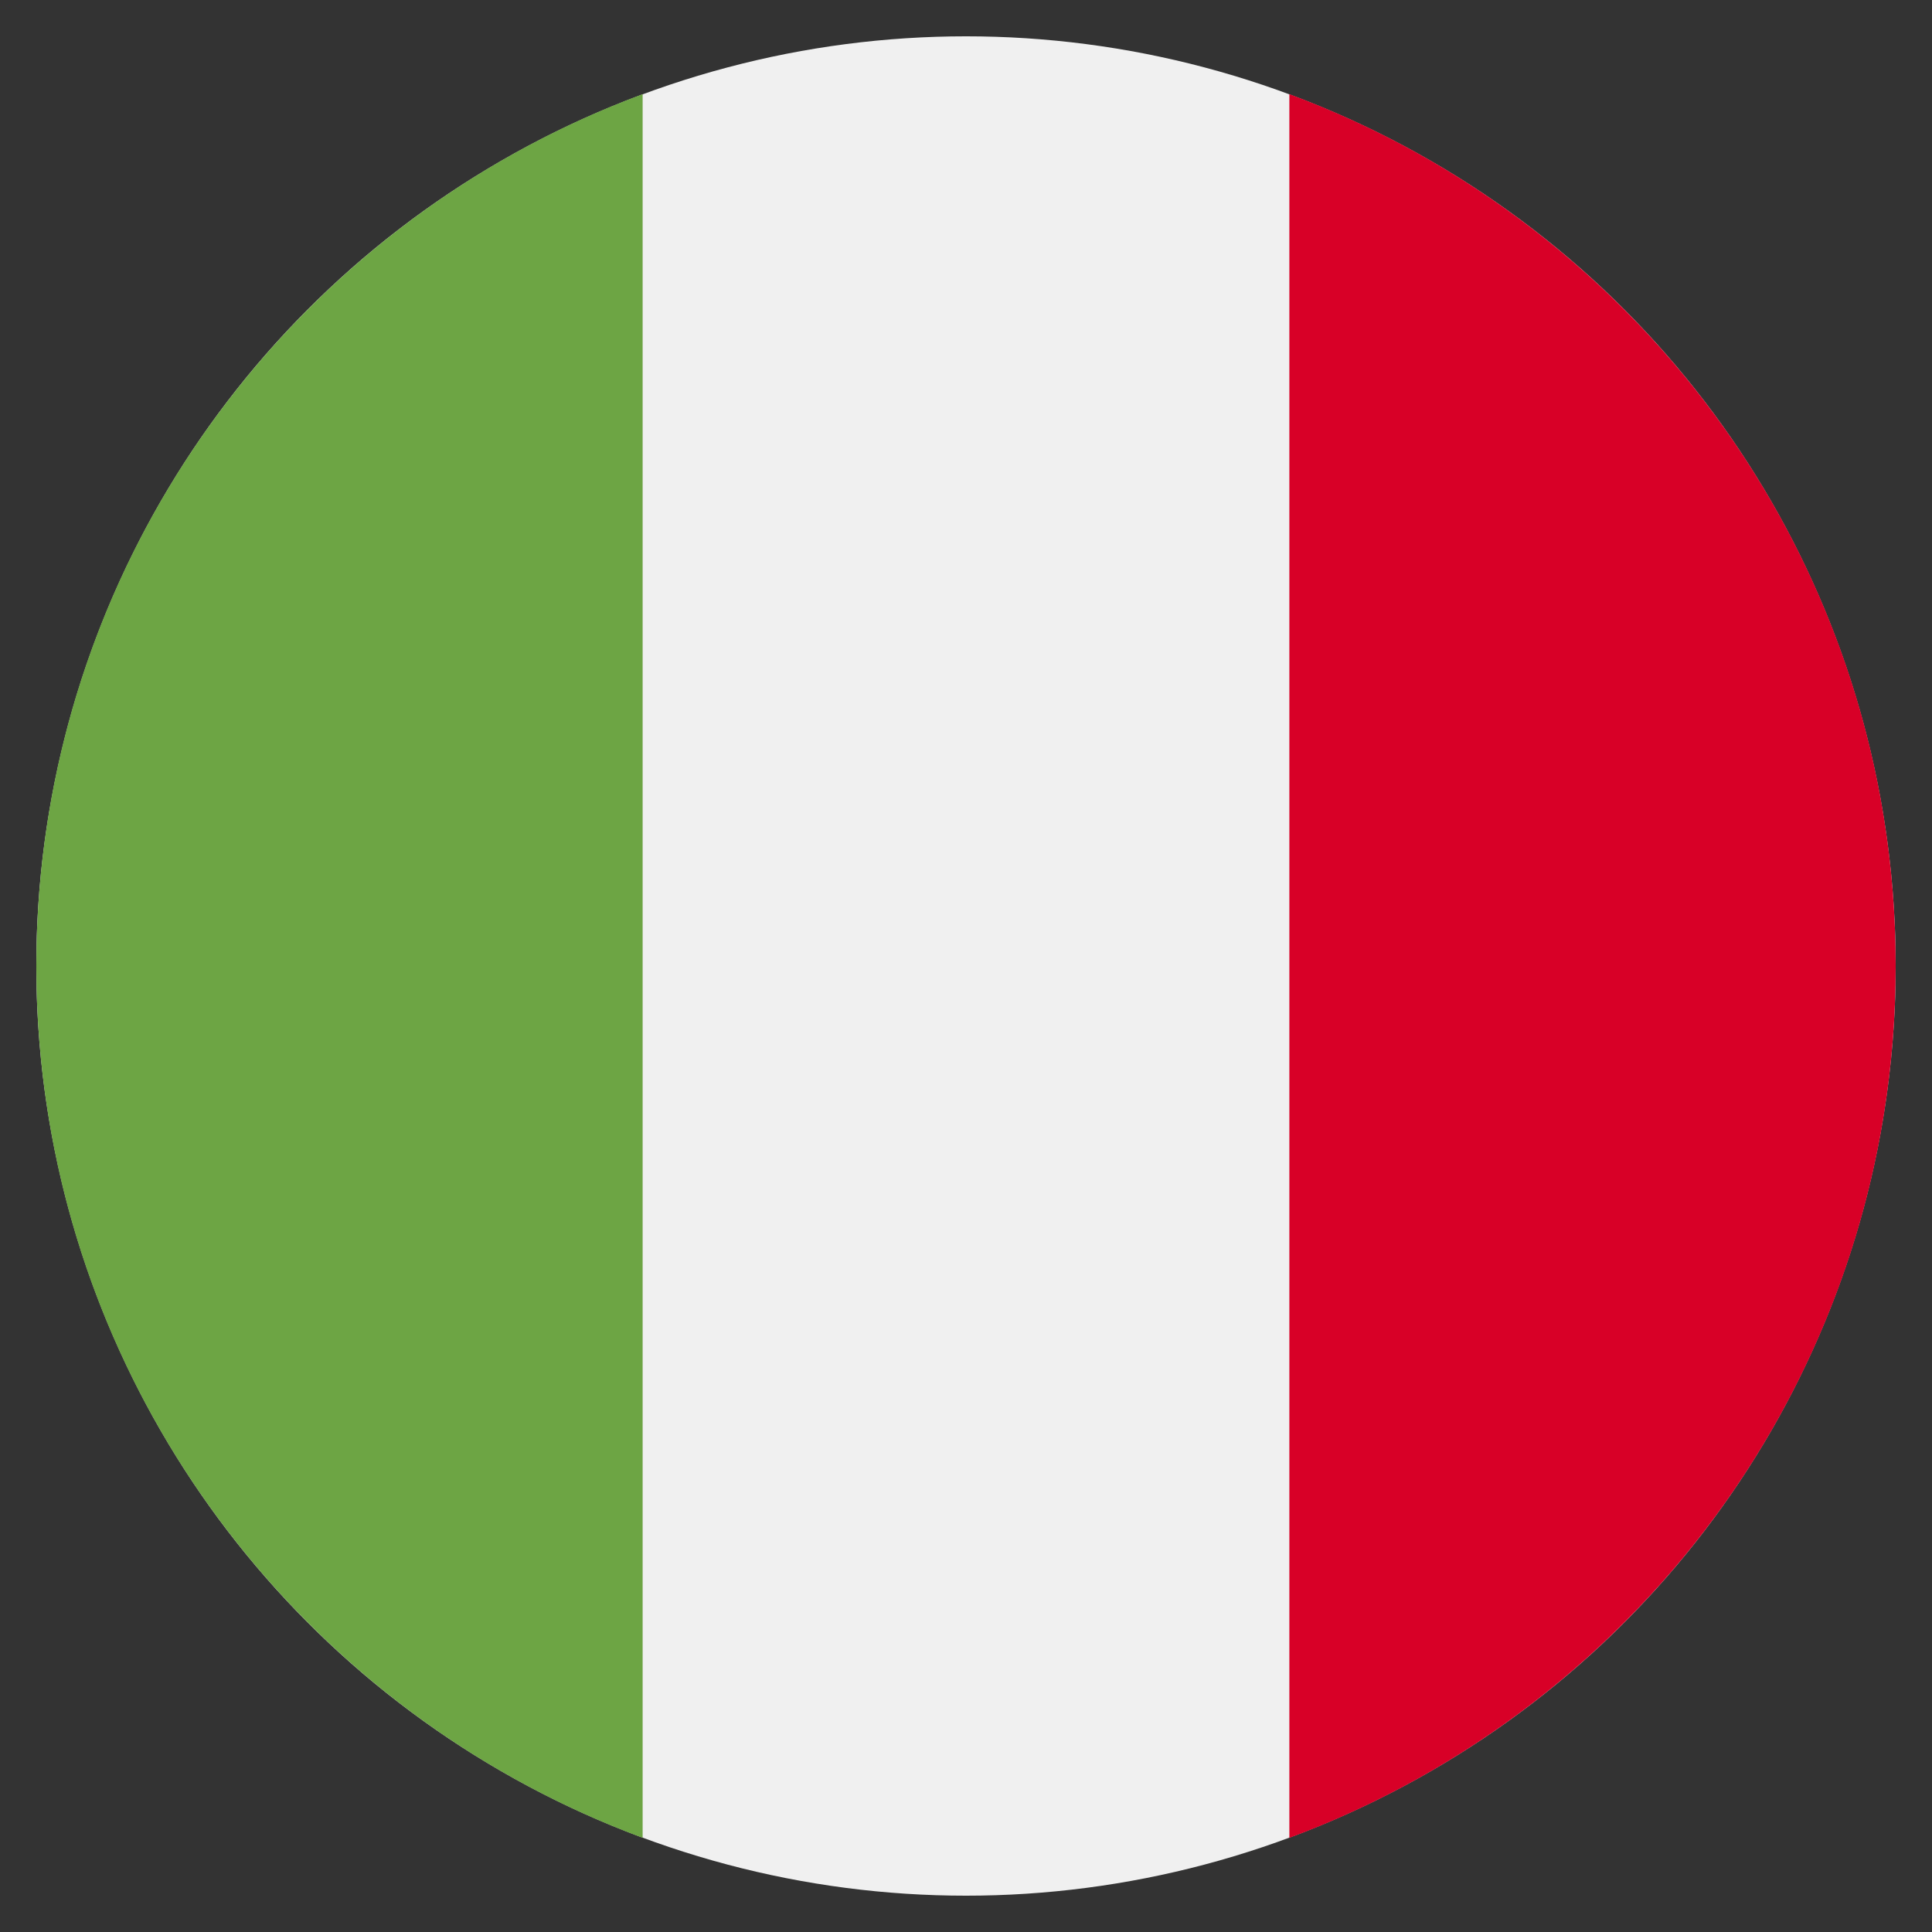 <svg xmlns="http://www.w3.org/2000/svg" viewBox="0 0 532 532">
  <rect x="0" y="0" width="532" height="532" fill="#333333" stroke="none"/>
  <circle cx="266" cy="266" r="256" fill="#f0f0f0"/>
  <path d="M522 266c0-110.071-69.472-203.906-166.957-240.077v480.155C452.528 469.906 522 376.071 522 266z" fill="#d80027"/>
  <path d="M10 266c0 110.071 69.472 203.906 166.957 240.077V25.923C79.472 62.094 10 155.929 10 266z" fill="#6da544"/>
</svg>